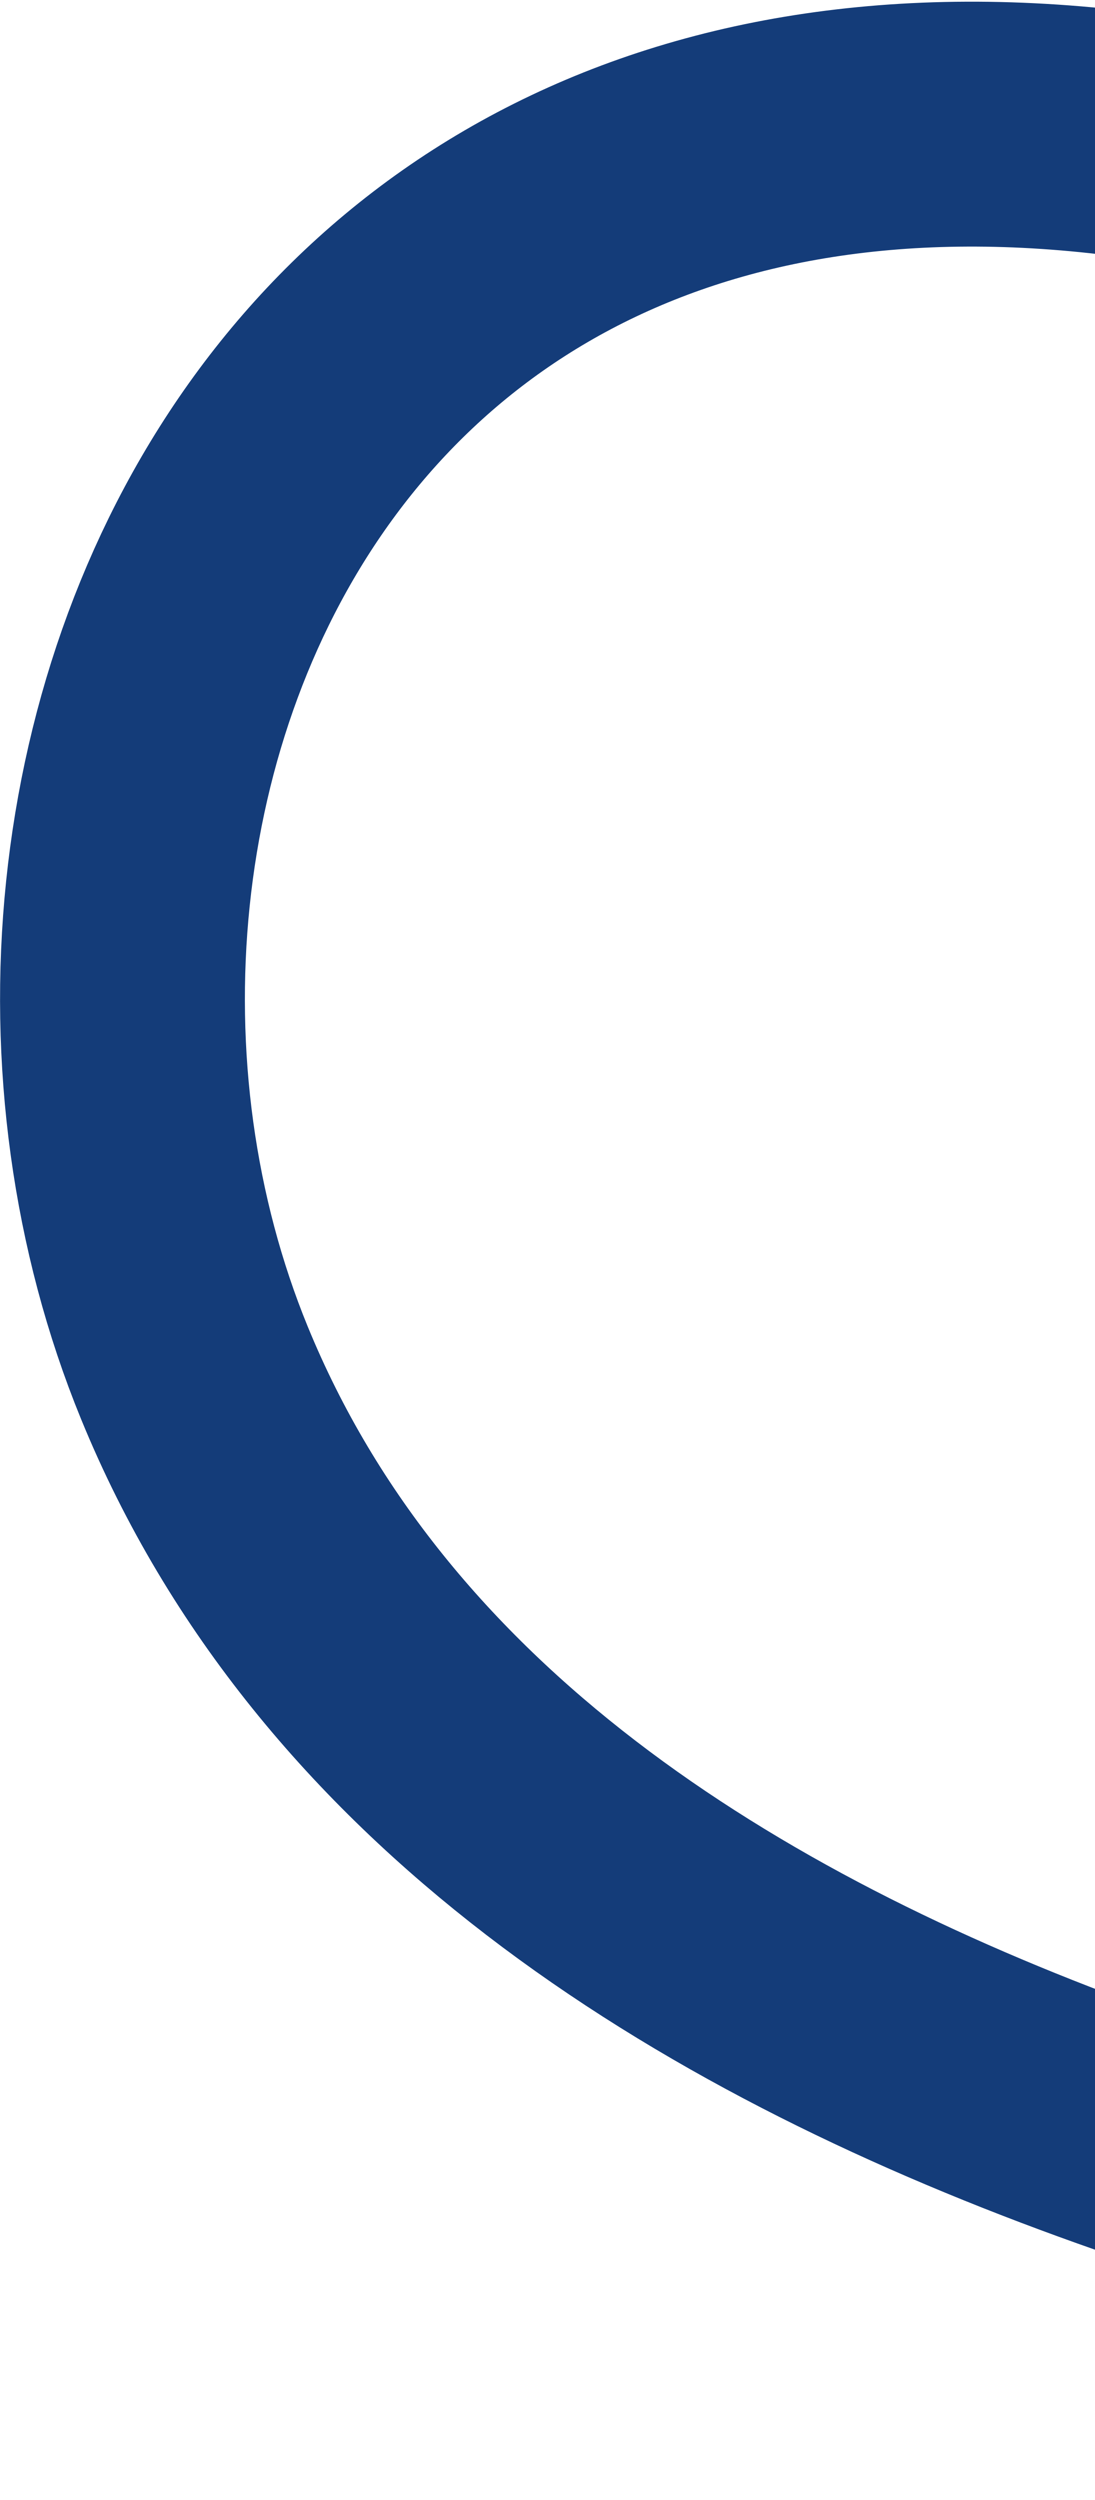 <svg width="407" height="929" viewBox="0 0 407 929" fill="none" xmlns="http://www.w3.org/2000/svg">
<path d="M936.771 589.711C898.888 457.144 701.708 125.118 508.908 68.998C119.413 -44.375 -18.2 289.219 72.239 510.063C188.803 794.703 610.773 844.315 799.407 878.949C988.04 913.582 974.655 722.278 936.771 589.711Z" stroke="#143C79" stroke-width="91"/>
</svg>
